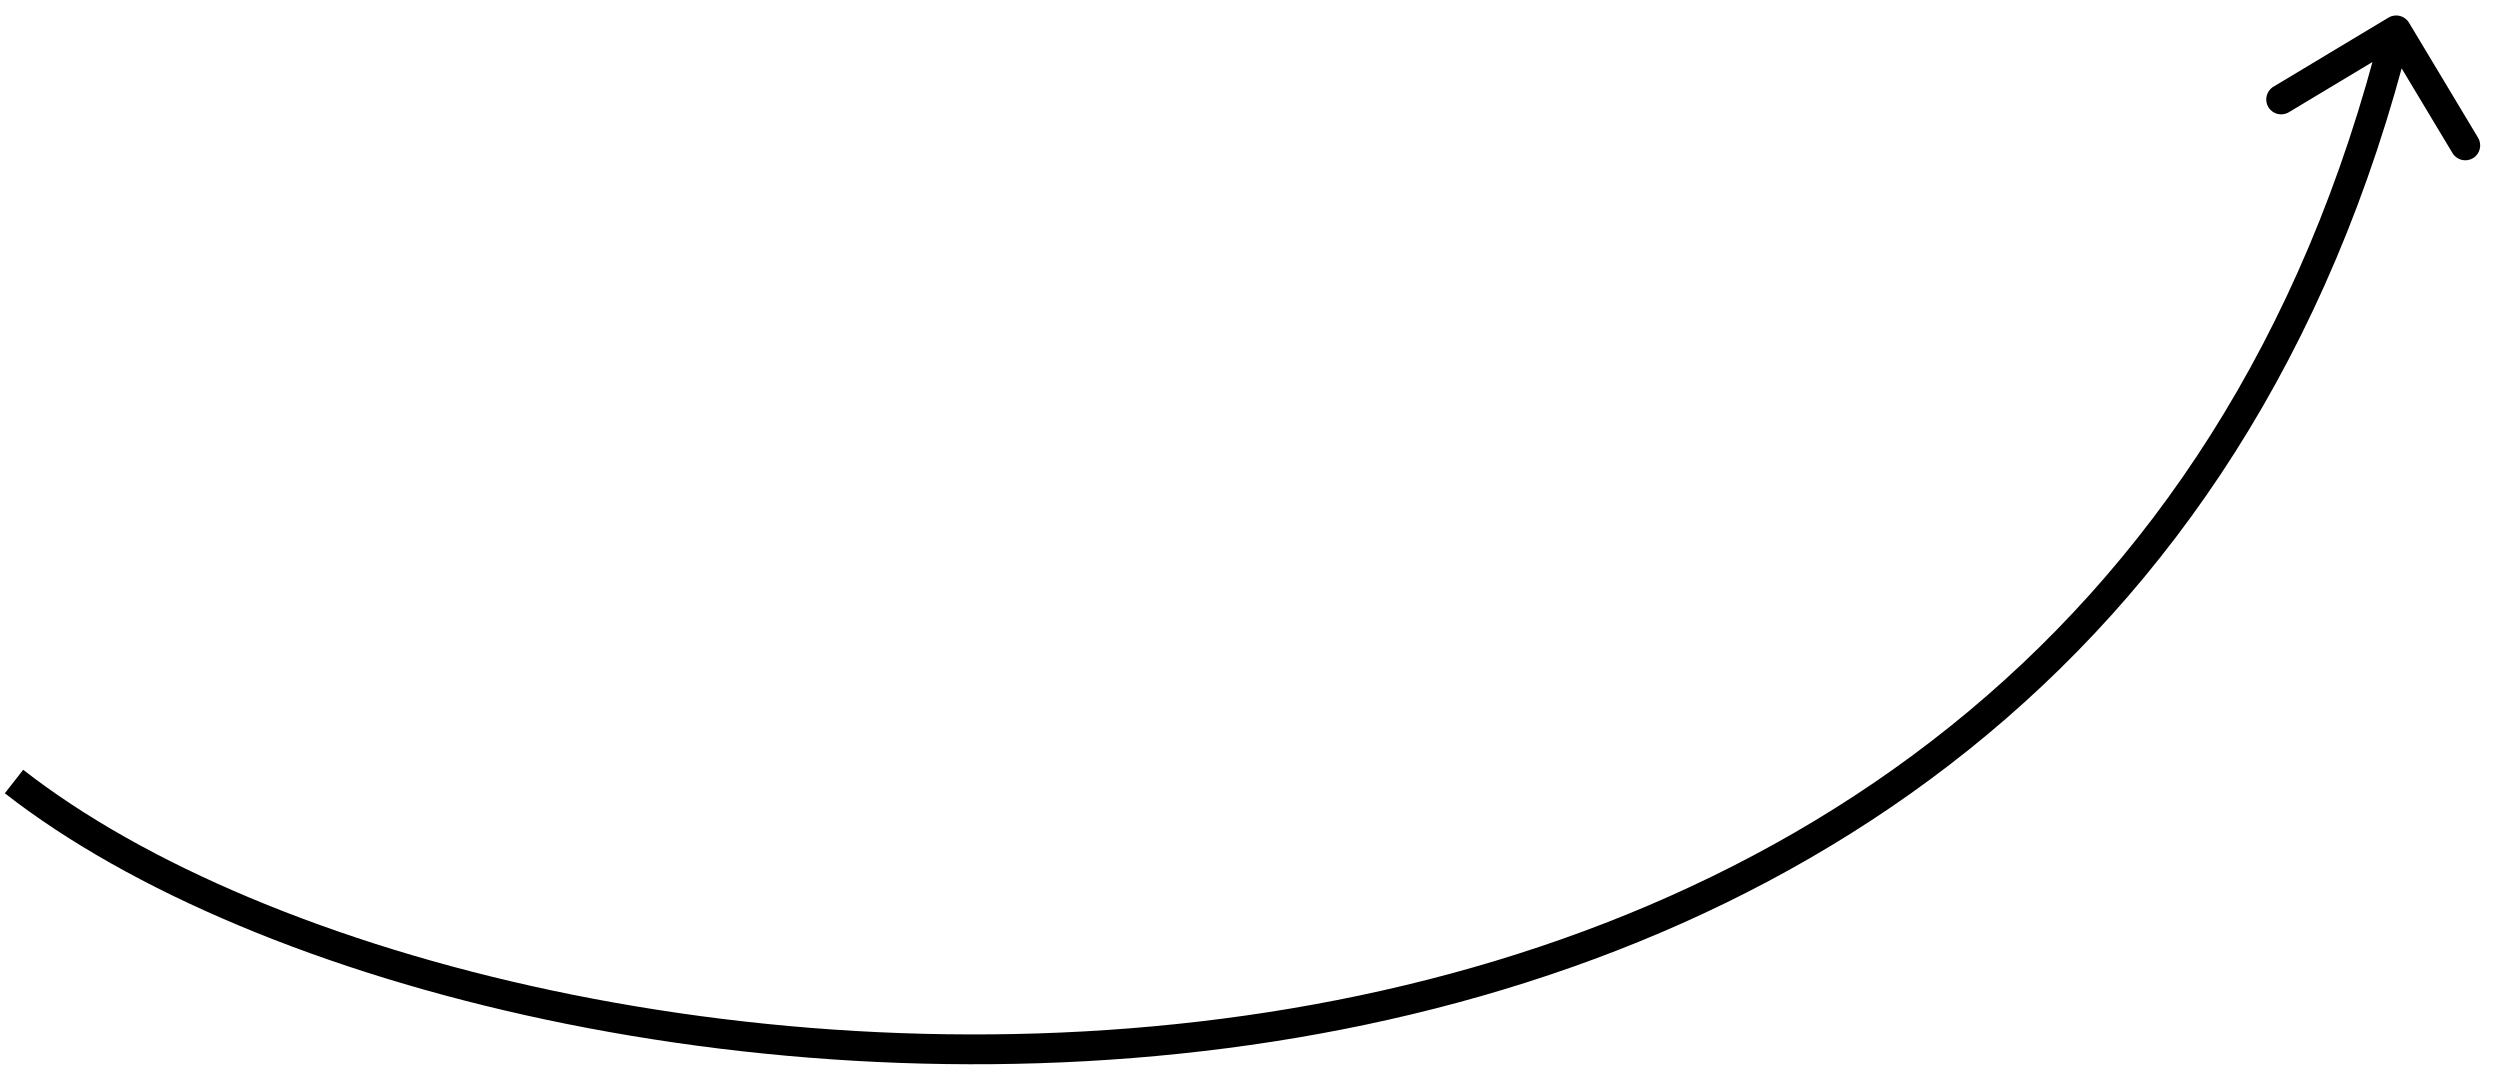 <?xml version="1.0" encoding="UTF-8"?> <svg xmlns="http://www.w3.org/2000/svg" width="119" height="51" viewBox="0 0 119 51" fill="none"><path d="M114.668 1.08C114.466 0.744 114.03 0.635 113.694 0.837L108.217 4.126C107.881 4.327 107.772 4.763 107.974 5.099C108.176 5.436 108.612 5.544 108.948 5.343L113.816 2.419L116.739 7.287C116.941 7.623 117.377 7.732 117.713 7.53C118.049 7.329 118.158 6.893 117.956 6.556L114.668 1.08ZM0.667 37.201L0.23 37.76C6.2 42.422 15.383 46.291 25.998 48.538C36.622 50.788 48.735 51.426 60.594 49.581C84.331 45.888 107.109 32.222 114.748 1.617L114.059 1.445L113.37 1.273C105.904 31.189 83.701 44.549 60.375 48.178C48.703 49.994 36.764 49.367 26.292 47.15C15.808 44.93 6.849 41.128 1.104 36.641L0.667 37.201Z" fill="black"></path></svg> 